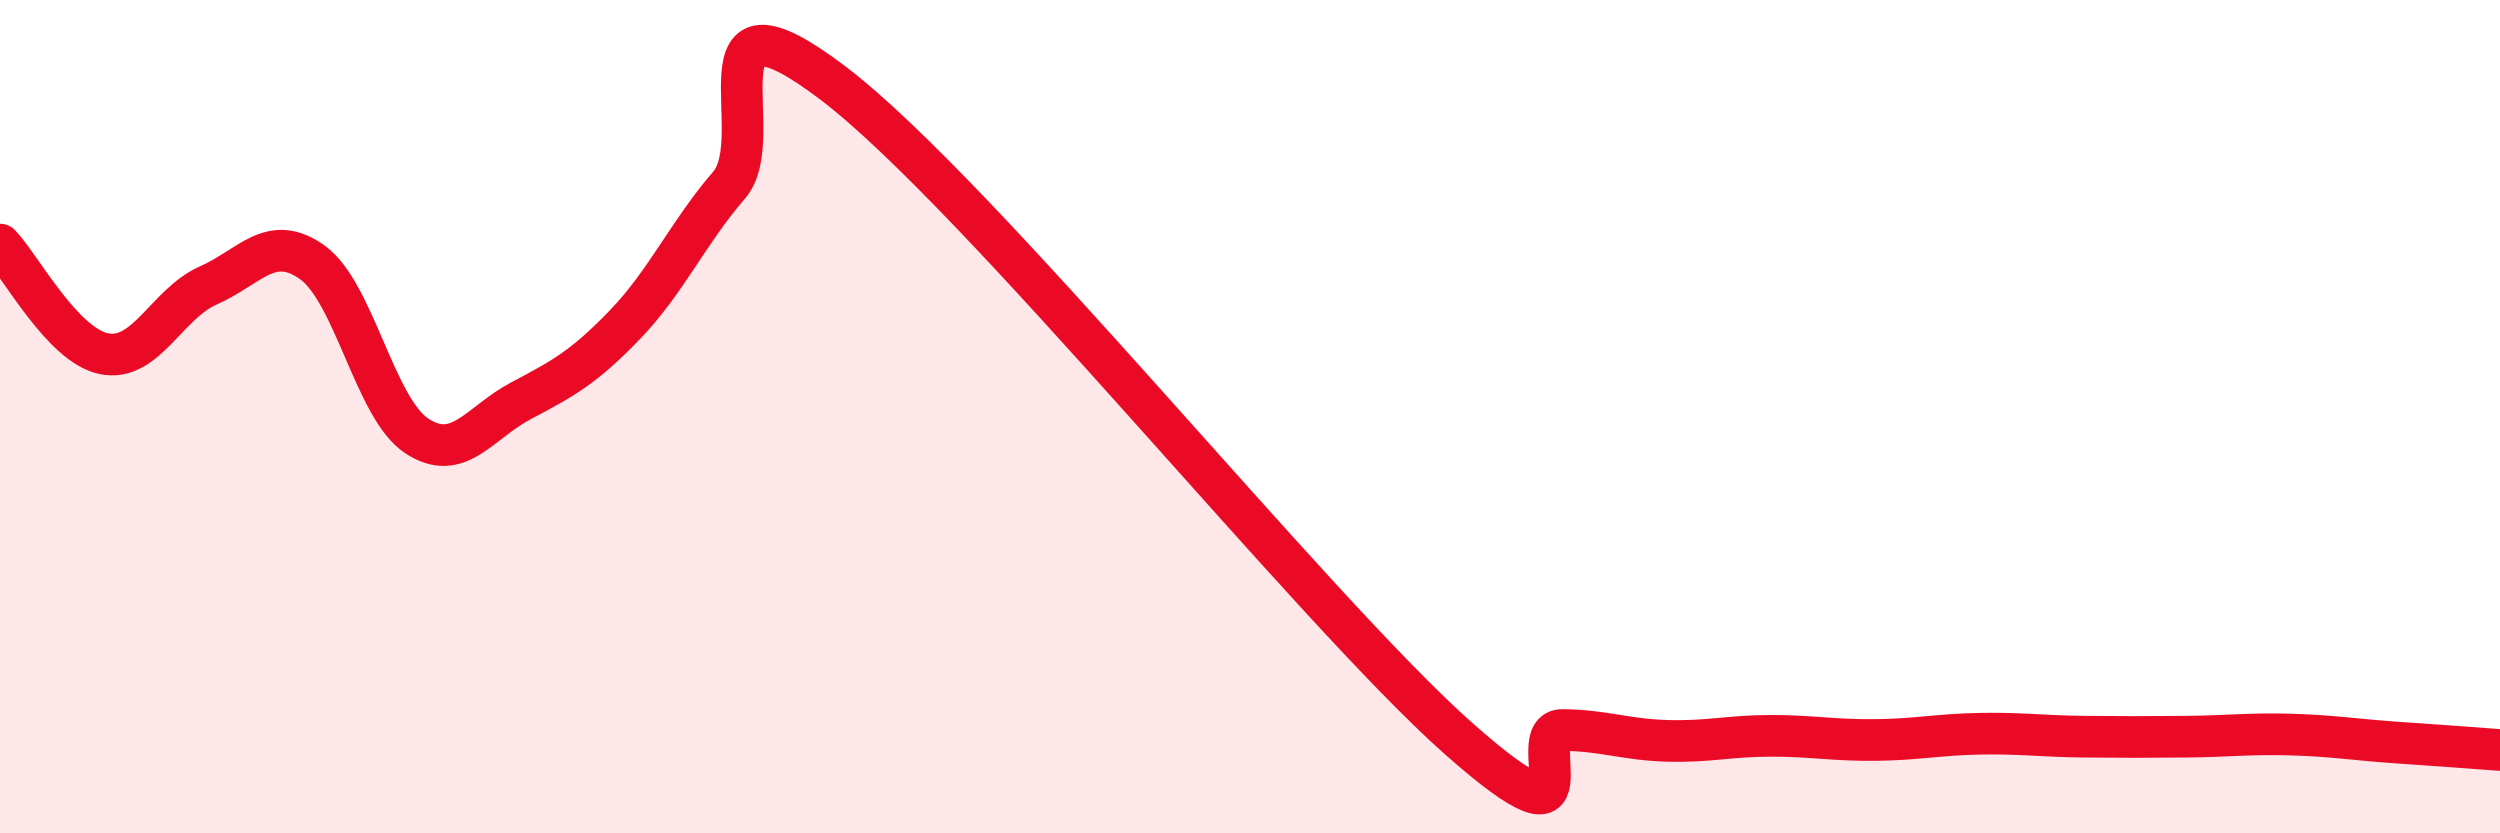 
    <svg width="60" height="20" viewBox="0 0 60 20" xmlns="http://www.w3.org/2000/svg">
      <path
        d="M 0,5.87 C 0.5,6.39 1.5,8.29 2.5,8.49 C 3.5,8.69 4,7.29 5,6.85 C 6,6.41 6.5,5.58 7.5,6.3 C 8.5,7.02 9,9.8 10,10.46 C 11,11.12 11.5,10.15 12.5,9.62 C 13.5,9.09 14,8.83 15,7.79 C 16,6.75 16.5,5.6 17.5,4.44 C 18.5,3.28 16.5,-0.66 20,2 C 23.5,4.66 31.5,14.62 35,17.72 C 38.5,20.82 36.5,17.51 37.5,17.52 C 38.5,17.53 39,17.75 40,17.78 C 41,17.81 41.5,17.66 42.5,17.66 C 43.5,17.66 44,17.77 45,17.76 C 46,17.75 46.5,17.63 47.5,17.61 C 48.5,17.59 49,17.67 50,17.68 C 51,17.69 51.5,17.69 52.5,17.68 C 53.5,17.67 54,17.6 55,17.63 C 56,17.66 56.5,17.75 57.5,17.82 C 58.5,17.89 59.5,17.96 60,18L60 20L0 20Z"
        fill="#EB0A25"
        opacity="0.1"
        stroke-linecap="round"
        stroke-linejoin="round"
      />
      <path
        d="M 0,5.87 C 0.5,6.39 1.5,8.29 2.5,8.49 C 3.5,8.69 4,7.29 5,6.85 C 6,6.41 6.5,5.58 7.5,6.3 C 8.5,7.02 9,9.8 10,10.46 C 11,11.12 11.5,10.15 12.5,9.62 C 13.5,9.09 14,8.83 15,7.79 C 16,6.75 16.5,5.6 17.5,4.44 C 18.5,3.28 16.5,-0.66 20,2 C 23.5,4.66 31.5,14.62 35,17.72 C 38.5,20.82 36.5,17.51 37.5,17.52 C 38.5,17.53 39,17.75 40,17.78 C 41,17.81 41.5,17.66 42.5,17.66 C 43.5,17.66 44,17.77 45,17.76 C 46,17.75 46.5,17.63 47.5,17.61 C 48.5,17.59 49,17.67 50,17.68 C 51,17.69 51.5,17.69 52.5,17.68 C 53.5,17.67 54,17.6 55,17.63 C 56,17.66 56.5,17.75 57.5,17.82 C 58.5,17.89 59.5,17.96 60,18"
        stroke="#EB0A25"
        stroke-width="1"
        fill="none"
        stroke-linecap="round"
        stroke-linejoin="round"
      />
    </svg>
  